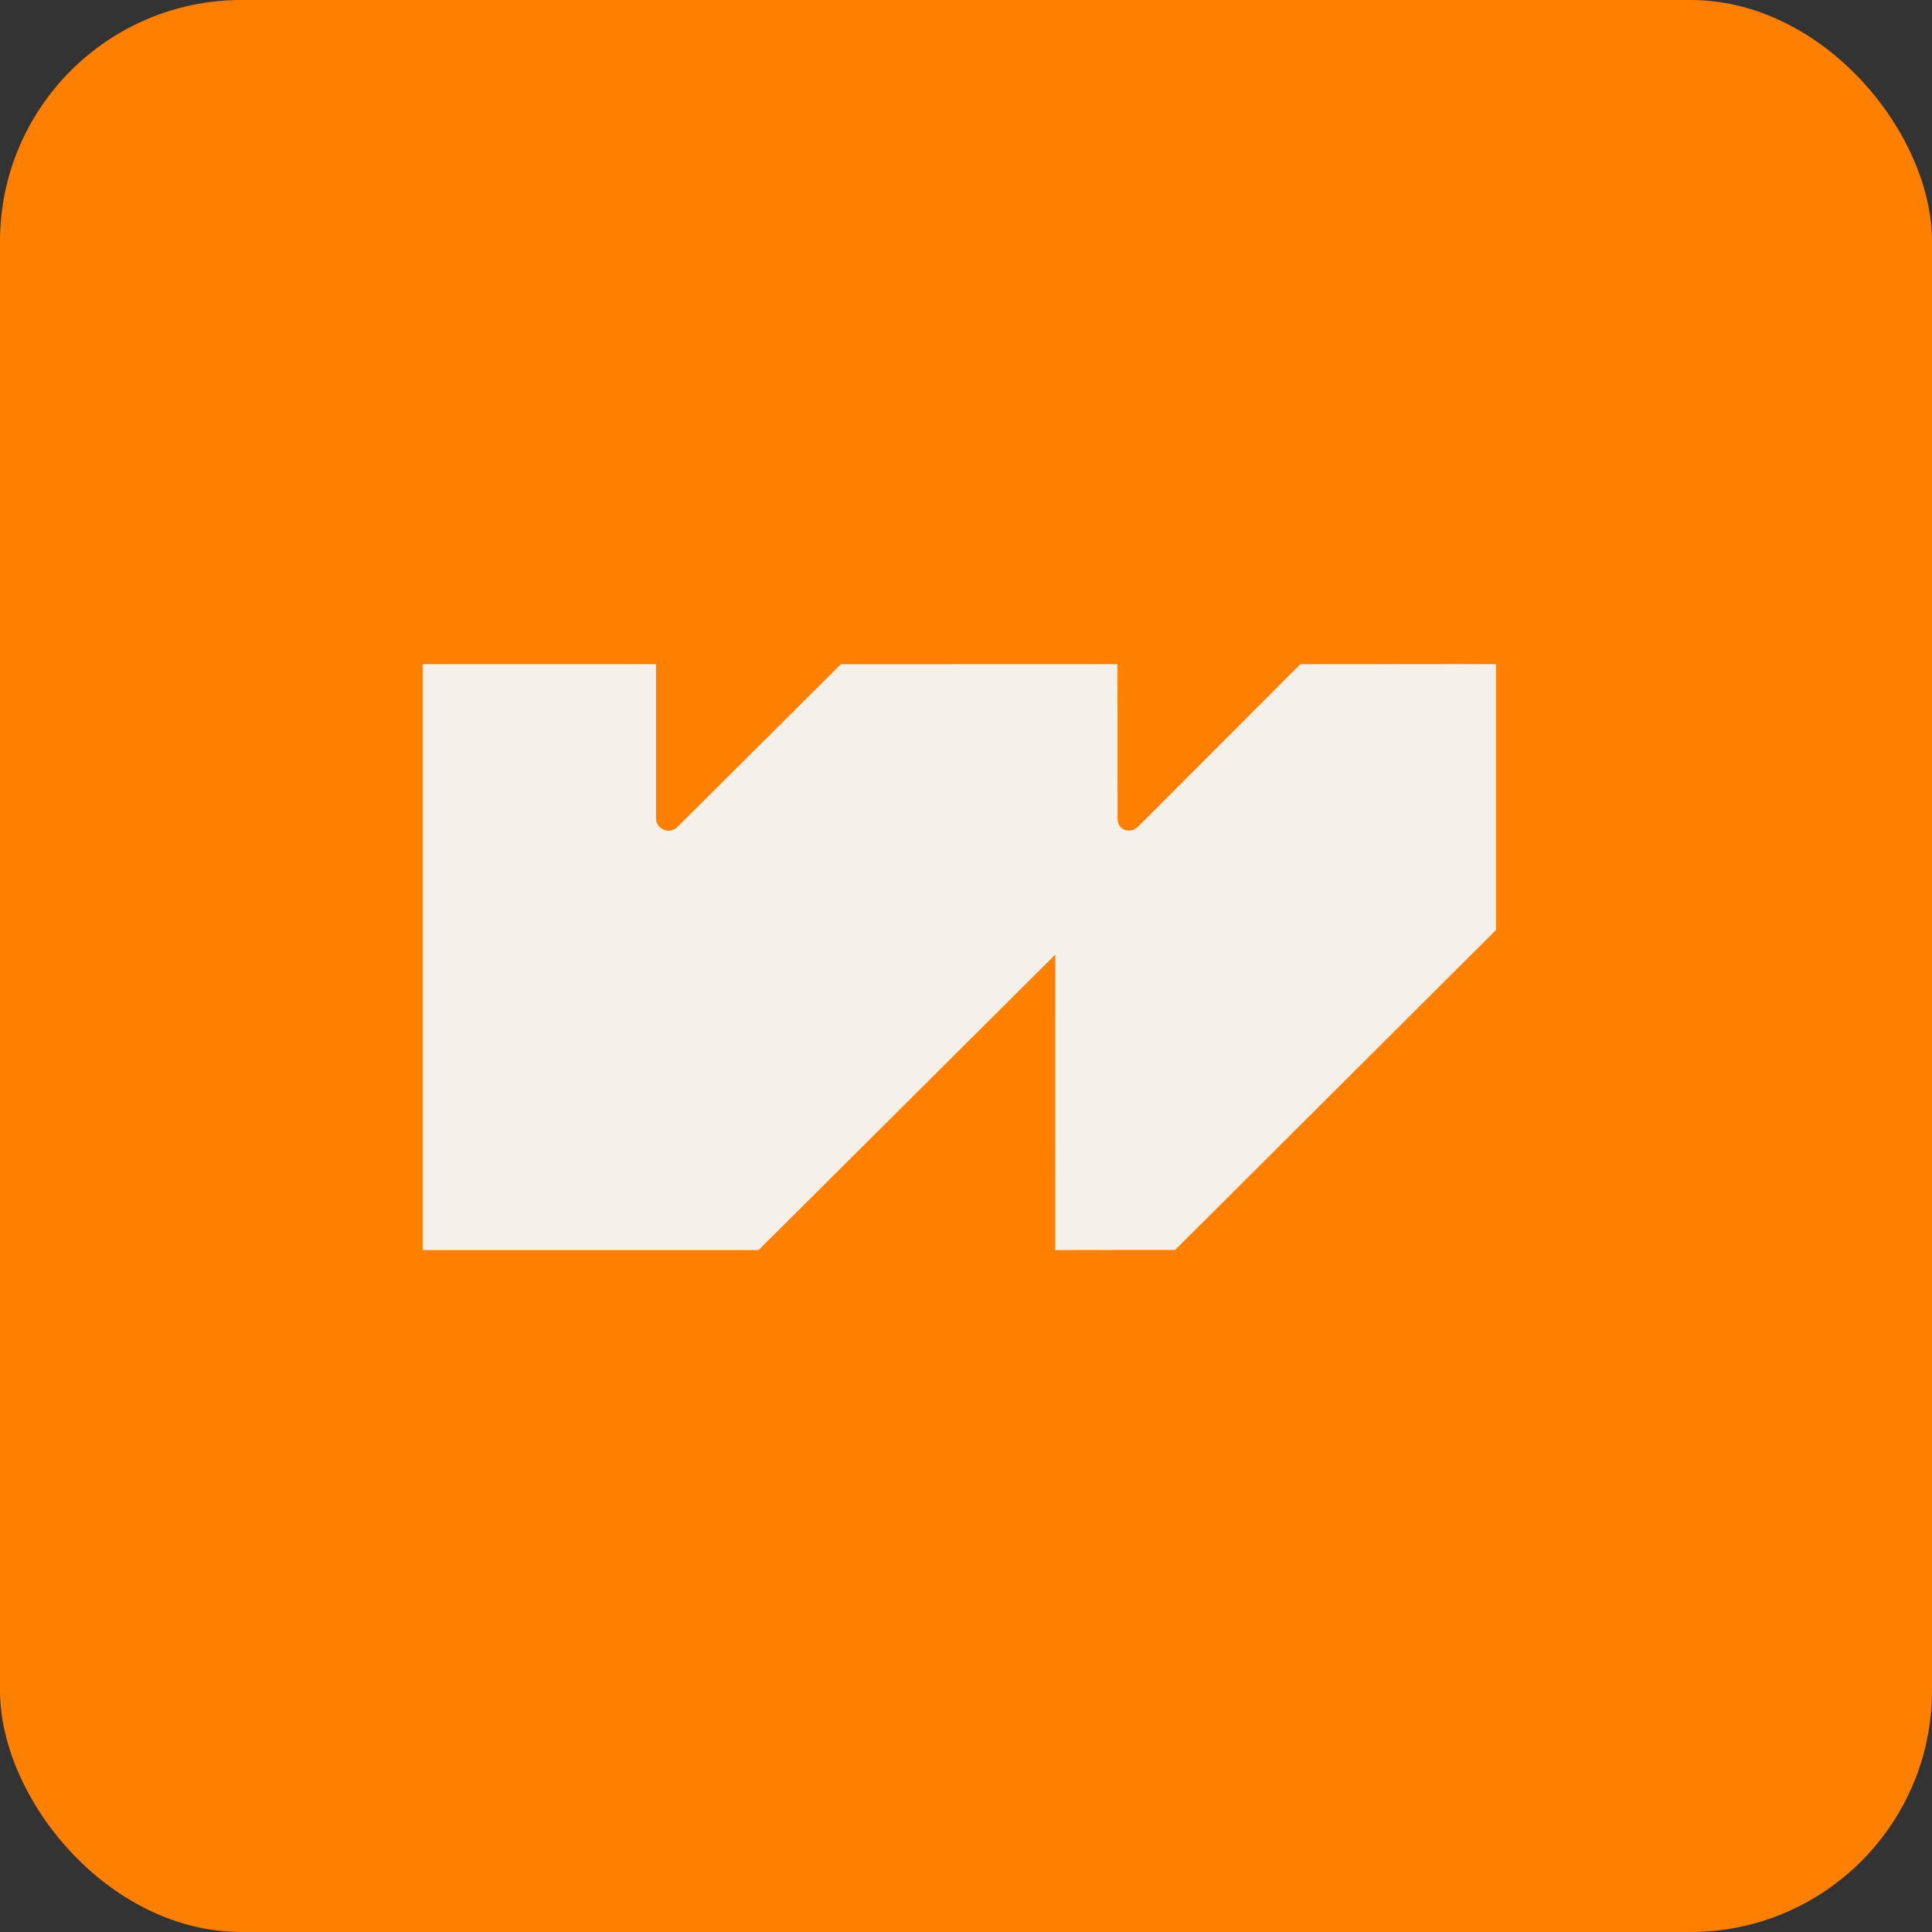 <svg width="32" height="32" viewBox="0 0 32 32" fill="none" xmlns="http://www.w3.org/2000/svg">
<rect x="0" y="0" width="32" height="32" fill="#333333" stroke="none"/>
<g clip-path="url(#clip0_9324_17697)">
<path d="M32 0H0V32H32V0Z" fill="#FF7F00"/>
<path d="M24.778 11.001V15.404L19.463 20.703L17.478 20.705L17.479 15.811L12.564 20.705H7V11.001H10.865L10.865 13.551C10.865 13.736 11.088 13.828 11.219 13.698L13.927 11.002L18.51 11.001L18.511 13.564C18.51 13.749 18.72 13.822 18.851 13.691L21.538 11.001C21.541 11.001 21.989 11.002 22.552 11.001C23.503 11 24.78 10.999 24.778 11.001H24.778Z" fill="#F5F1EA"/>
</g>
<defs>
<clipPath id="clip0_9324_17697">
<rect width="32" height="32" rx="4" fill="white"/>
</clipPath>
</defs>
</svg>
